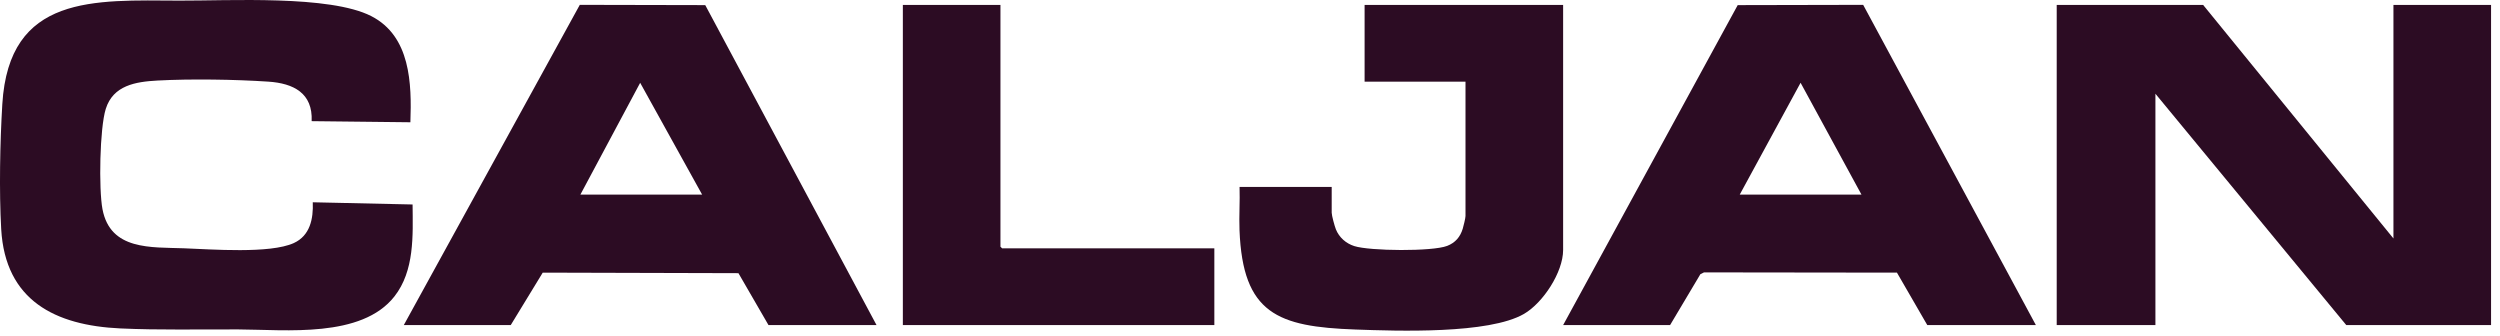 <svg width="149" height="20" viewBox="0 0 149 20" fill="none" xmlns="http://www.w3.org/2000/svg">
<g clip-path="url(#clip0_4129_7647)">
<path d="M142.649 0.294V14.213L131.307 0.294H122.58V19.375H128.463V5.587L139.838 19.375H148.467V0.294H142.649Z" fill="#2C0C23"/>
<path d="M24.59 12.187L18.641 12.056C18.681 13.038 18.48 14.045 17.509 14.487C16.09 15.134 12.595 14.858 10.962 14.798C9.008 14.726 6.574 14.933 6.107 12.463C5.881 11.264 5.941 7.642 6.304 6.488C6.745 5.085 8.085 4.871 9.388 4.8C11.372 4.693 14.008 4.733 15.996 4.866C17.49 4.966 18.649 5.545 18.575 7.221L24.459 7.287C24.543 4.972 24.468 2.158 22.126 0.96C19.655 -0.304 13.609 0.049 10.695 0.036C5.616 0.013 0.533 -0.343 0.138 6.205C0.001 8.485 -0.057 11.384 0.072 13.661C0.314 17.912 3.291 19.395 7.165 19.574C9.508 19.682 11.88 19.623 14.231 19.634C17.042 19.647 21.546 20.163 23.505 17.671C24.712 16.136 24.608 14.032 24.59 12.187Z" fill="#2C0C23"/>
<path d="M34.556 0.289L24.066 19.375H30.44L32.347 16.249L44.011 16.281L45.802 19.375H52.241L42.033 0.305L34.556 0.289ZM34.591 11.599L38.154 4.935L41.847 11.599H34.591Z" fill="#2C0C23"/>
<path d="M103.567 0.305L93.163 19.375H99.537L101.342 16.343L101.559 16.234L113.058 16.249L114.866 19.375H121.338L111.045 0.289L103.567 0.305ZM103.688 11.599L107.315 4.933L110.944 11.599H103.688Z" fill="#2C0C23"/>
<path d="M93.162 0.294H81.33V4.868H87.344V12.873C87.344 12.998 87.226 13.473 87.181 13.625C87.032 14.12 86.739 14.466 86.251 14.655C85.37 14.997 81.639 14.964 80.713 14.666C80.217 14.507 79.815 14.152 79.619 13.669C79.545 13.486 79.369 12.843 79.369 12.677V11.142H73.878C73.906 12 73.842 12.867 73.875 13.725C74.069 18.694 76.15 19.473 80.772 19.639C83.275 19.729 88.736 19.921 90.829 18.709C91.967 18.049 93.162 16.223 93.162 14.899V0.294Z" fill="#2C0C23"/>
<path d="M59.627 14.703V0.294H53.81V19.375H72.375V14.801H59.726L59.627 14.703Z" fill="#2C0C23"/>
</g>
<defs>
<clipPath id="clip0_4129_7647">
<rect width="148.467" height="19.708" fill="white"/>
</clipPath>
</defs>
</svg>
